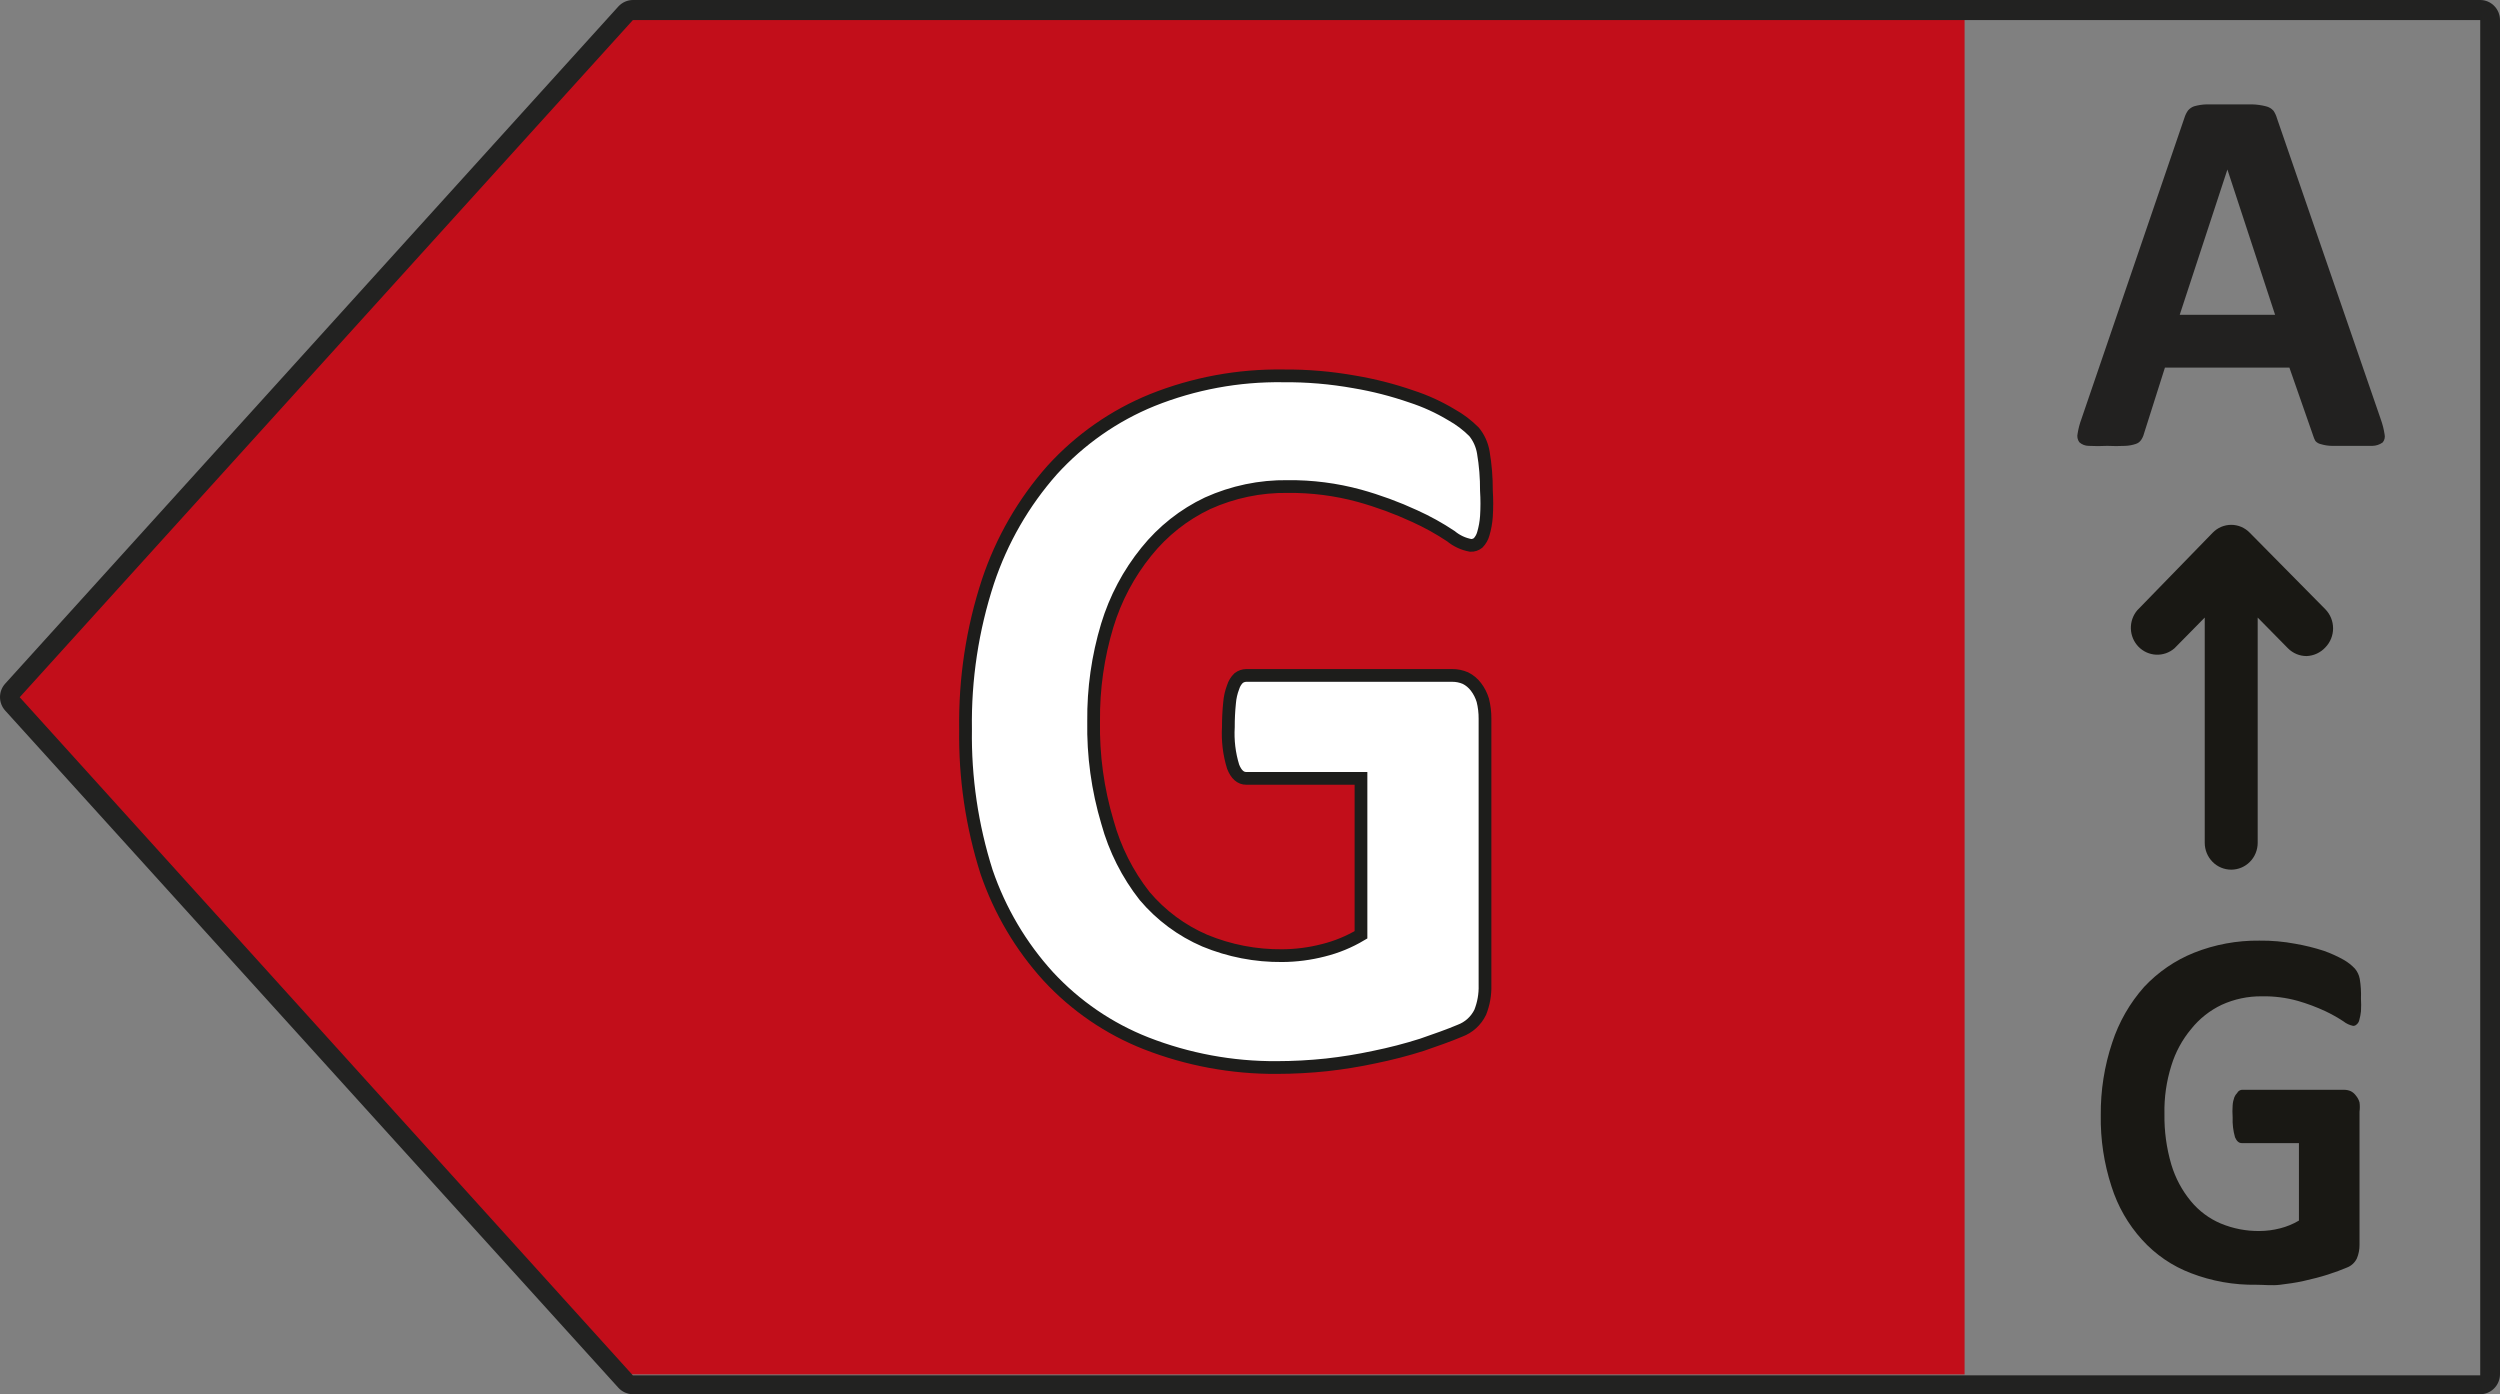<svg width="104" height="58" viewBox="0 0 104 58" fill="none" xmlns="http://www.w3.org/2000/svg">
<rect x="0" y="0" width="104" height="58" fill="#808080" stroke="none"/>
<path d="M25.771 0.826H81.727V57.174H25.771L0.264 29.005L25.771 0.826Z" fill="#C20E1A"/>
<path d="M61.835 20.411C61.858 20.77 61.858 21.13 61.835 21.489C61.818 21.732 61.774 21.972 61.706 22.205C61.666 22.349 61.591 22.481 61.488 22.587C61.4 22.656 61.291 22.692 61.18 22.688C60.878 22.633 60.595 22.502 60.357 22.305C59.877 21.985 59.373 21.706 58.849 21.469C58.105 21.125 57.335 20.842 56.547 20.623C55.577 20.359 54.575 20.23 53.571 20.24C52.423 20.224 51.286 20.462 50.237 20.935C49.248 21.403 48.377 22.092 47.688 22.95C46.953 23.857 46.4 24.901 46.06 26.023C45.671 27.312 45.481 28.654 45.495 30.002C45.469 31.425 45.664 32.842 46.07 34.204C46.378 35.323 46.904 36.368 47.618 37.276C48.3 38.081 49.156 38.716 50.118 39.13C51.141 39.554 52.238 39.766 53.343 39.755C53.918 39.751 54.491 39.677 55.049 39.533C55.6 39.397 56.128 39.179 56.617 38.888V32.38H51.844C51.606 32.38 51.428 32.219 51.299 31.896C51.134 31.363 51.067 30.803 51.1 30.244C51.099 29.908 51.116 29.571 51.15 29.237C51.168 29.012 51.218 28.792 51.299 28.582C51.343 28.44 51.421 28.312 51.527 28.209C51.618 28.139 51.73 28.1 51.844 28.098H60.407C60.597 28.096 60.786 28.134 60.962 28.209C61.133 28.294 61.282 28.419 61.399 28.572C61.528 28.741 61.625 28.932 61.686 29.136C61.748 29.386 61.778 29.644 61.776 29.902V40.984C61.787 41.37 61.719 41.754 61.577 42.112C61.403 42.468 61.101 42.742 60.734 42.878C60.307 43.059 59.742 43.261 59.156 43.462C58.504 43.669 57.842 43.84 57.172 43.976C56.517 44.117 55.854 44.224 55.188 44.298C54.499 44.371 53.807 44.408 53.114 44.409C51.256 44.421 49.412 44.079 47.678 43.402C46.134 42.795 44.744 41.845 43.61 40.621C42.467 39.366 41.592 37.884 41.04 36.269C40.432 34.353 40.137 32.348 40.167 30.335C40.135 28.248 40.45 26.17 41.1 24.189C41.671 22.477 42.579 20.9 43.769 19.555C44.927 18.282 46.351 17.287 47.936 16.643C49.666 15.951 51.513 15.609 53.372 15.636C54.37 15.627 55.366 15.712 56.349 15.888C57.151 16.023 57.941 16.226 58.71 16.492C59.296 16.682 59.858 16.939 60.387 17.258C60.728 17.448 61.042 17.686 61.319 17.963C61.52 18.209 61.653 18.505 61.706 18.82C61.795 19.345 61.838 19.878 61.835 20.411Z" fill="white" stroke="#1D1D1B" stroke-width="0.53" stroke-miterlimit="10"/>
<path d="M103.177 58H26.327C26.213 57.999 26.101 57.974 25.997 57.928C25.893 57.881 25.799 57.813 25.722 57.728L0.215 29.559C0.077 29.407 0 29.207 0 29C0 28.793 0.077 28.593 0.215 28.441L25.722 0.272C25.799 0.187 25.893 0.119 25.997 0.072C26.101 0.026 26.213 0.001 26.327 0L103.177 0C103.395 0 103.604 0.088 103.759 0.245C103.913 0.402 104 0.614 104 0.836V57.174C103.997 57.394 103.909 57.604 103.755 57.759C103.601 57.913 103.393 58 103.177 58ZM26.327 0.836L0.82 29.005L26.327 57.214H103.177V0.836H26.327Z" fill="#222221"/>
<path d="M99.039 17.439C99.113 17.642 99.166 17.851 99.198 18.064C99.213 18.123 99.213 18.186 99.199 18.245C99.186 18.305 99.158 18.36 99.118 18.407C98.993 18.496 98.845 18.545 98.692 18.548C98.493 18.548 98.216 18.548 97.868 18.548H97.015C96.857 18.547 96.7 18.523 96.549 18.477C96.461 18.459 96.381 18.414 96.321 18.346C96.283 18.279 96.253 18.208 96.231 18.134L95.239 15.293H90.061L89.188 18.044C89.164 18.138 89.124 18.227 89.068 18.306C89.015 18.383 88.939 18.439 88.85 18.467C88.706 18.516 88.556 18.543 88.404 18.548C88.156 18.56 87.907 18.56 87.66 18.548C87.402 18.561 87.144 18.561 86.886 18.548C86.743 18.547 86.605 18.493 86.499 18.396C86.462 18.345 86.436 18.286 86.424 18.223C86.412 18.16 86.414 18.096 86.429 18.034C86.462 17.827 86.515 17.625 86.588 17.429L90.874 4.896C90.907 4.788 90.958 4.686 91.023 4.594C91.09 4.516 91.175 4.458 91.271 4.423C91.442 4.374 91.619 4.346 91.797 4.342H93.682C93.879 4.346 94.076 4.374 94.267 4.423C94.385 4.451 94.492 4.514 94.575 4.604C94.642 4.702 94.692 4.811 94.724 4.927L99.039 17.439ZM92.66 7.052L90.676 13.097H94.644L92.66 7.052Z" fill="#222120"/>
<path d="M95.18 26.97C95.386 27.177 95.664 27.293 95.954 27.292C96.252 27.281 96.534 27.151 96.737 26.93C96.942 26.719 97.056 26.435 97.056 26.139C97.056 25.843 96.942 25.559 96.737 25.348L93.592 22.164C93.492 22.06 93.371 21.976 93.238 21.919C93.106 21.863 92.963 21.833 92.819 21.833C92.674 21.833 92.532 21.863 92.399 21.919C92.266 21.976 92.145 22.06 92.045 22.164L88.91 25.388C88.729 25.602 88.634 25.877 88.644 26.158C88.654 26.439 88.768 26.706 88.963 26.906C89.159 27.106 89.421 27.223 89.698 27.235C89.975 27.247 90.246 27.152 90.457 26.97L91.717 25.691V35.06C91.717 35.207 91.746 35.352 91.801 35.488C91.856 35.624 91.938 35.747 92.04 35.851C92.142 35.955 92.263 36.037 92.397 36.093C92.531 36.149 92.674 36.178 92.819 36.178C92.963 36.178 93.106 36.149 93.24 36.093C93.374 36.037 93.495 35.955 93.597 35.851C93.7 35.747 93.781 35.624 93.836 35.488C93.891 35.352 93.92 35.207 93.92 35.06V25.691L95.18 26.97Z" fill="#191814"/>
<path d="M98.216 41.538C98.227 41.716 98.227 41.894 98.216 42.072C98.203 42.195 98.18 42.316 98.146 42.435C98.132 42.506 98.093 42.57 98.037 42.616C98.018 42.636 97.995 42.652 97.969 42.662C97.943 42.673 97.916 42.678 97.888 42.676C97.74 42.645 97.601 42.58 97.482 42.485C97.24 42.326 96.988 42.185 96.728 42.062C96.361 41.892 95.983 41.751 95.597 41.639C95.106 41.501 94.598 41.437 94.088 41.447C93.514 41.441 92.946 41.561 92.422 41.8C91.929 42.034 91.495 42.378 91.152 42.807C90.779 43.253 90.499 43.771 90.328 44.329C90.123 44.98 90.026 45.66 90.041 46.344C90.03 47.056 90.127 47.766 90.328 48.449C90.496 49.007 90.772 49.524 91.142 49.971C91.476 50.376 91.901 50.694 92.382 50.897C92.895 51.111 93.445 51.217 93.999 51.21C94.287 51.208 94.573 51.171 94.852 51.099C95.127 51.03 95.391 50.921 95.636 50.776V47.553H93.255C93.136 47.553 93.047 47.472 92.977 47.311C92.9 47.043 92.867 46.764 92.878 46.485C92.866 46.317 92.866 46.149 92.878 45.981C92.885 45.867 92.909 45.755 92.948 45.648C92.974 45.58 93.015 45.518 93.067 45.467C93.085 45.432 93.112 45.401 93.145 45.378C93.178 45.356 93.216 45.341 93.255 45.336H97.521C97.617 45.336 97.712 45.356 97.799 45.397C97.881 45.44 97.953 45.502 98.007 45.578C98.076 45.66 98.127 45.756 98.156 45.86C98.173 45.987 98.173 46.116 98.156 46.243V51.784C98.158 51.978 98.121 52.17 98.047 52.348C97.962 52.526 97.813 52.663 97.63 52.731C97.412 52.822 97.154 52.922 96.837 53.023C96.519 53.124 96.202 53.205 95.845 53.285C95.487 53.366 95.17 53.406 94.852 53.446C94.535 53.487 94.168 53.446 93.86 53.446C92.932 53.461 92.01 53.297 91.142 52.963C90.366 52.668 89.669 52.192 89.108 51.572C88.531 50.936 88.098 50.18 87.838 49.356C87.527 48.401 87.376 47.4 87.392 46.394C87.382 45.367 87.543 44.345 87.868 43.372C88.148 42.514 88.601 41.725 89.197 41.054C89.779 40.434 90.486 39.949 91.271 39.634C92.137 39.29 93.06 39.119 93.989 39.13C94.492 39.124 94.993 39.168 95.487 39.261C95.887 39.33 96.282 39.428 96.668 39.553C96.96 39.656 97.242 39.784 97.511 39.936C97.68 40.034 97.834 40.156 97.968 40.299C98.068 40.42 98.137 40.566 98.166 40.722C98.21 40.992 98.227 41.265 98.216 41.538Z" fill="#191814"/>
</svg>
